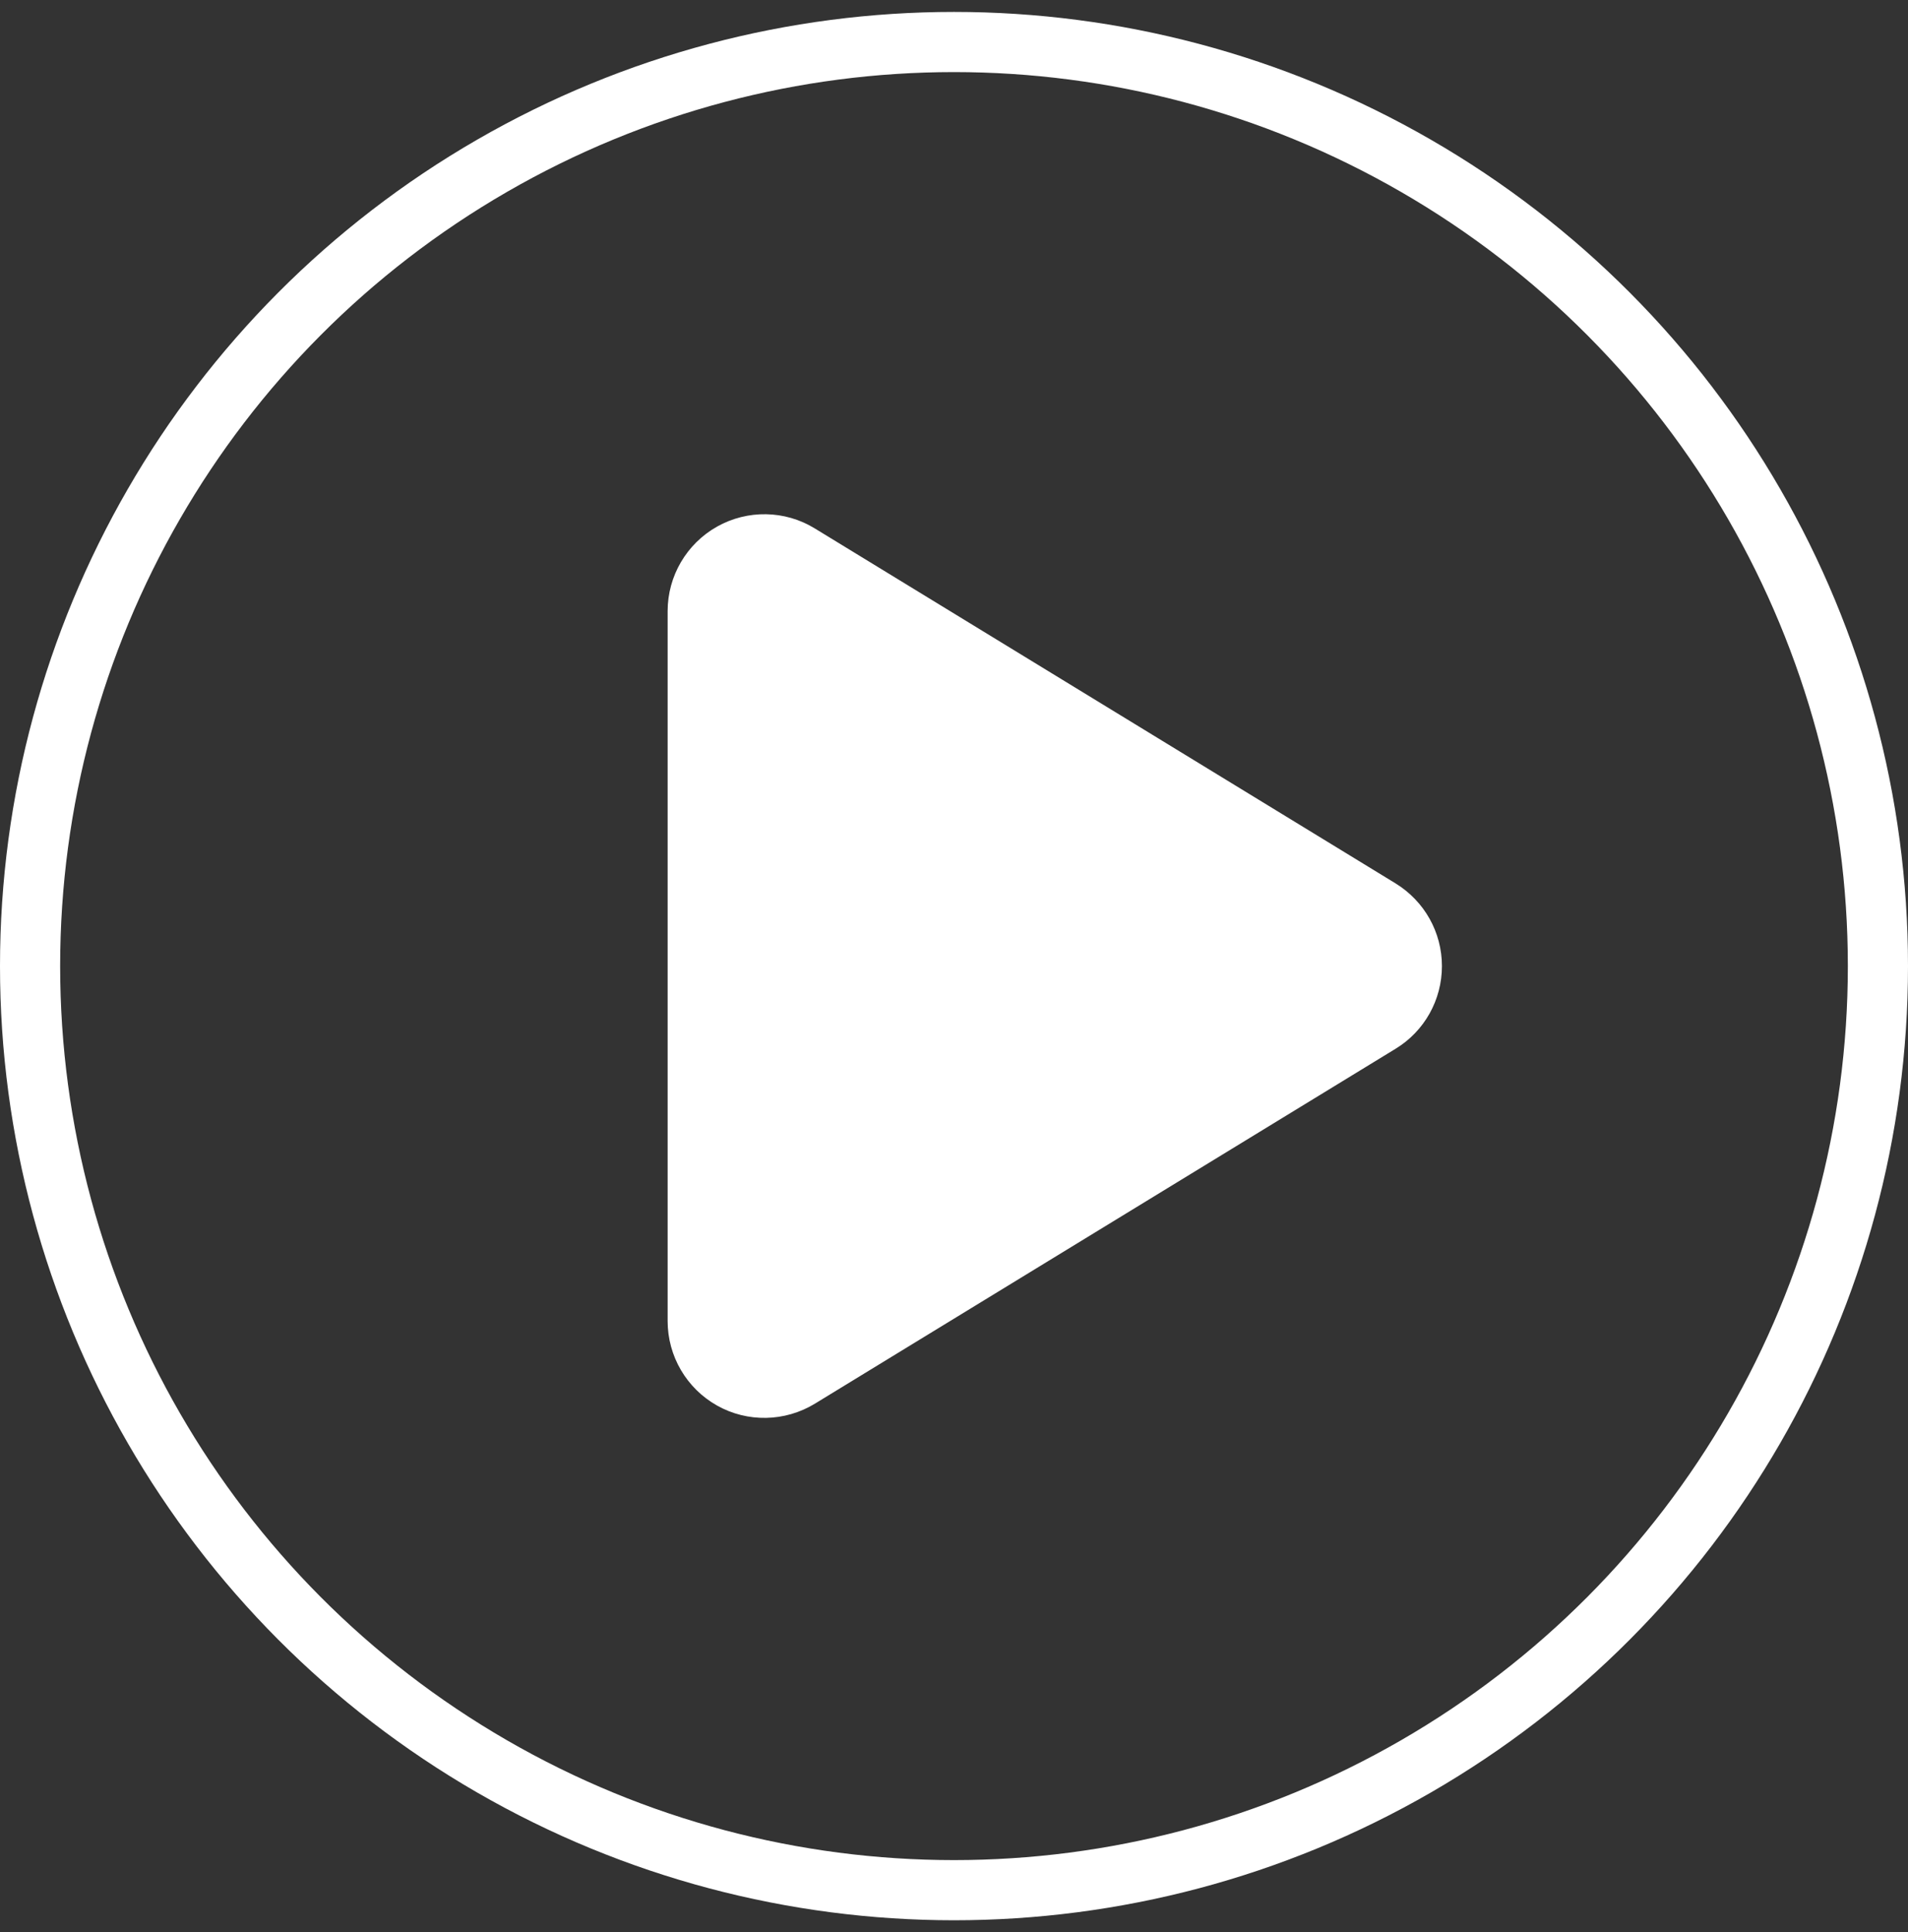 <?xml version="1.0" encoding="UTF-8"?> <svg xmlns="http://www.w3.org/2000/svg" width="80" height="81" viewBox="0 0 80 81" fill="none"><rect x="0" y="0" width="80" height="81" fill="#333333" stroke="none"/><g clip-path="url(#clip0_2676_3377)"><path d="M34.164 22.153C32.913 21.384 31.341 21.359 30.064 22.077C28.787 22.796 27.993 24.149 27.993 25.62V55.38C27.993 56.851 28.787 58.204 30.064 58.922C31.341 59.641 32.913 59.607 34.164 58.846L58.514 43.966C59.723 43.231 60.458 41.92 60.458 40.5C60.458 39.079 59.723 37.777 58.514 37.033L34.164 22.153Z" fill="white"></path></g><circle cx="40" cy="40.5" r="38.739" stroke="white" stroke-width="2.522"></circle><defs><clipPath id="clip0_2676_3377"><rect width="32.466" height="43.288" fill="white" transform="translate(27.993 18.855)"></rect></clipPath></defs></svg> 